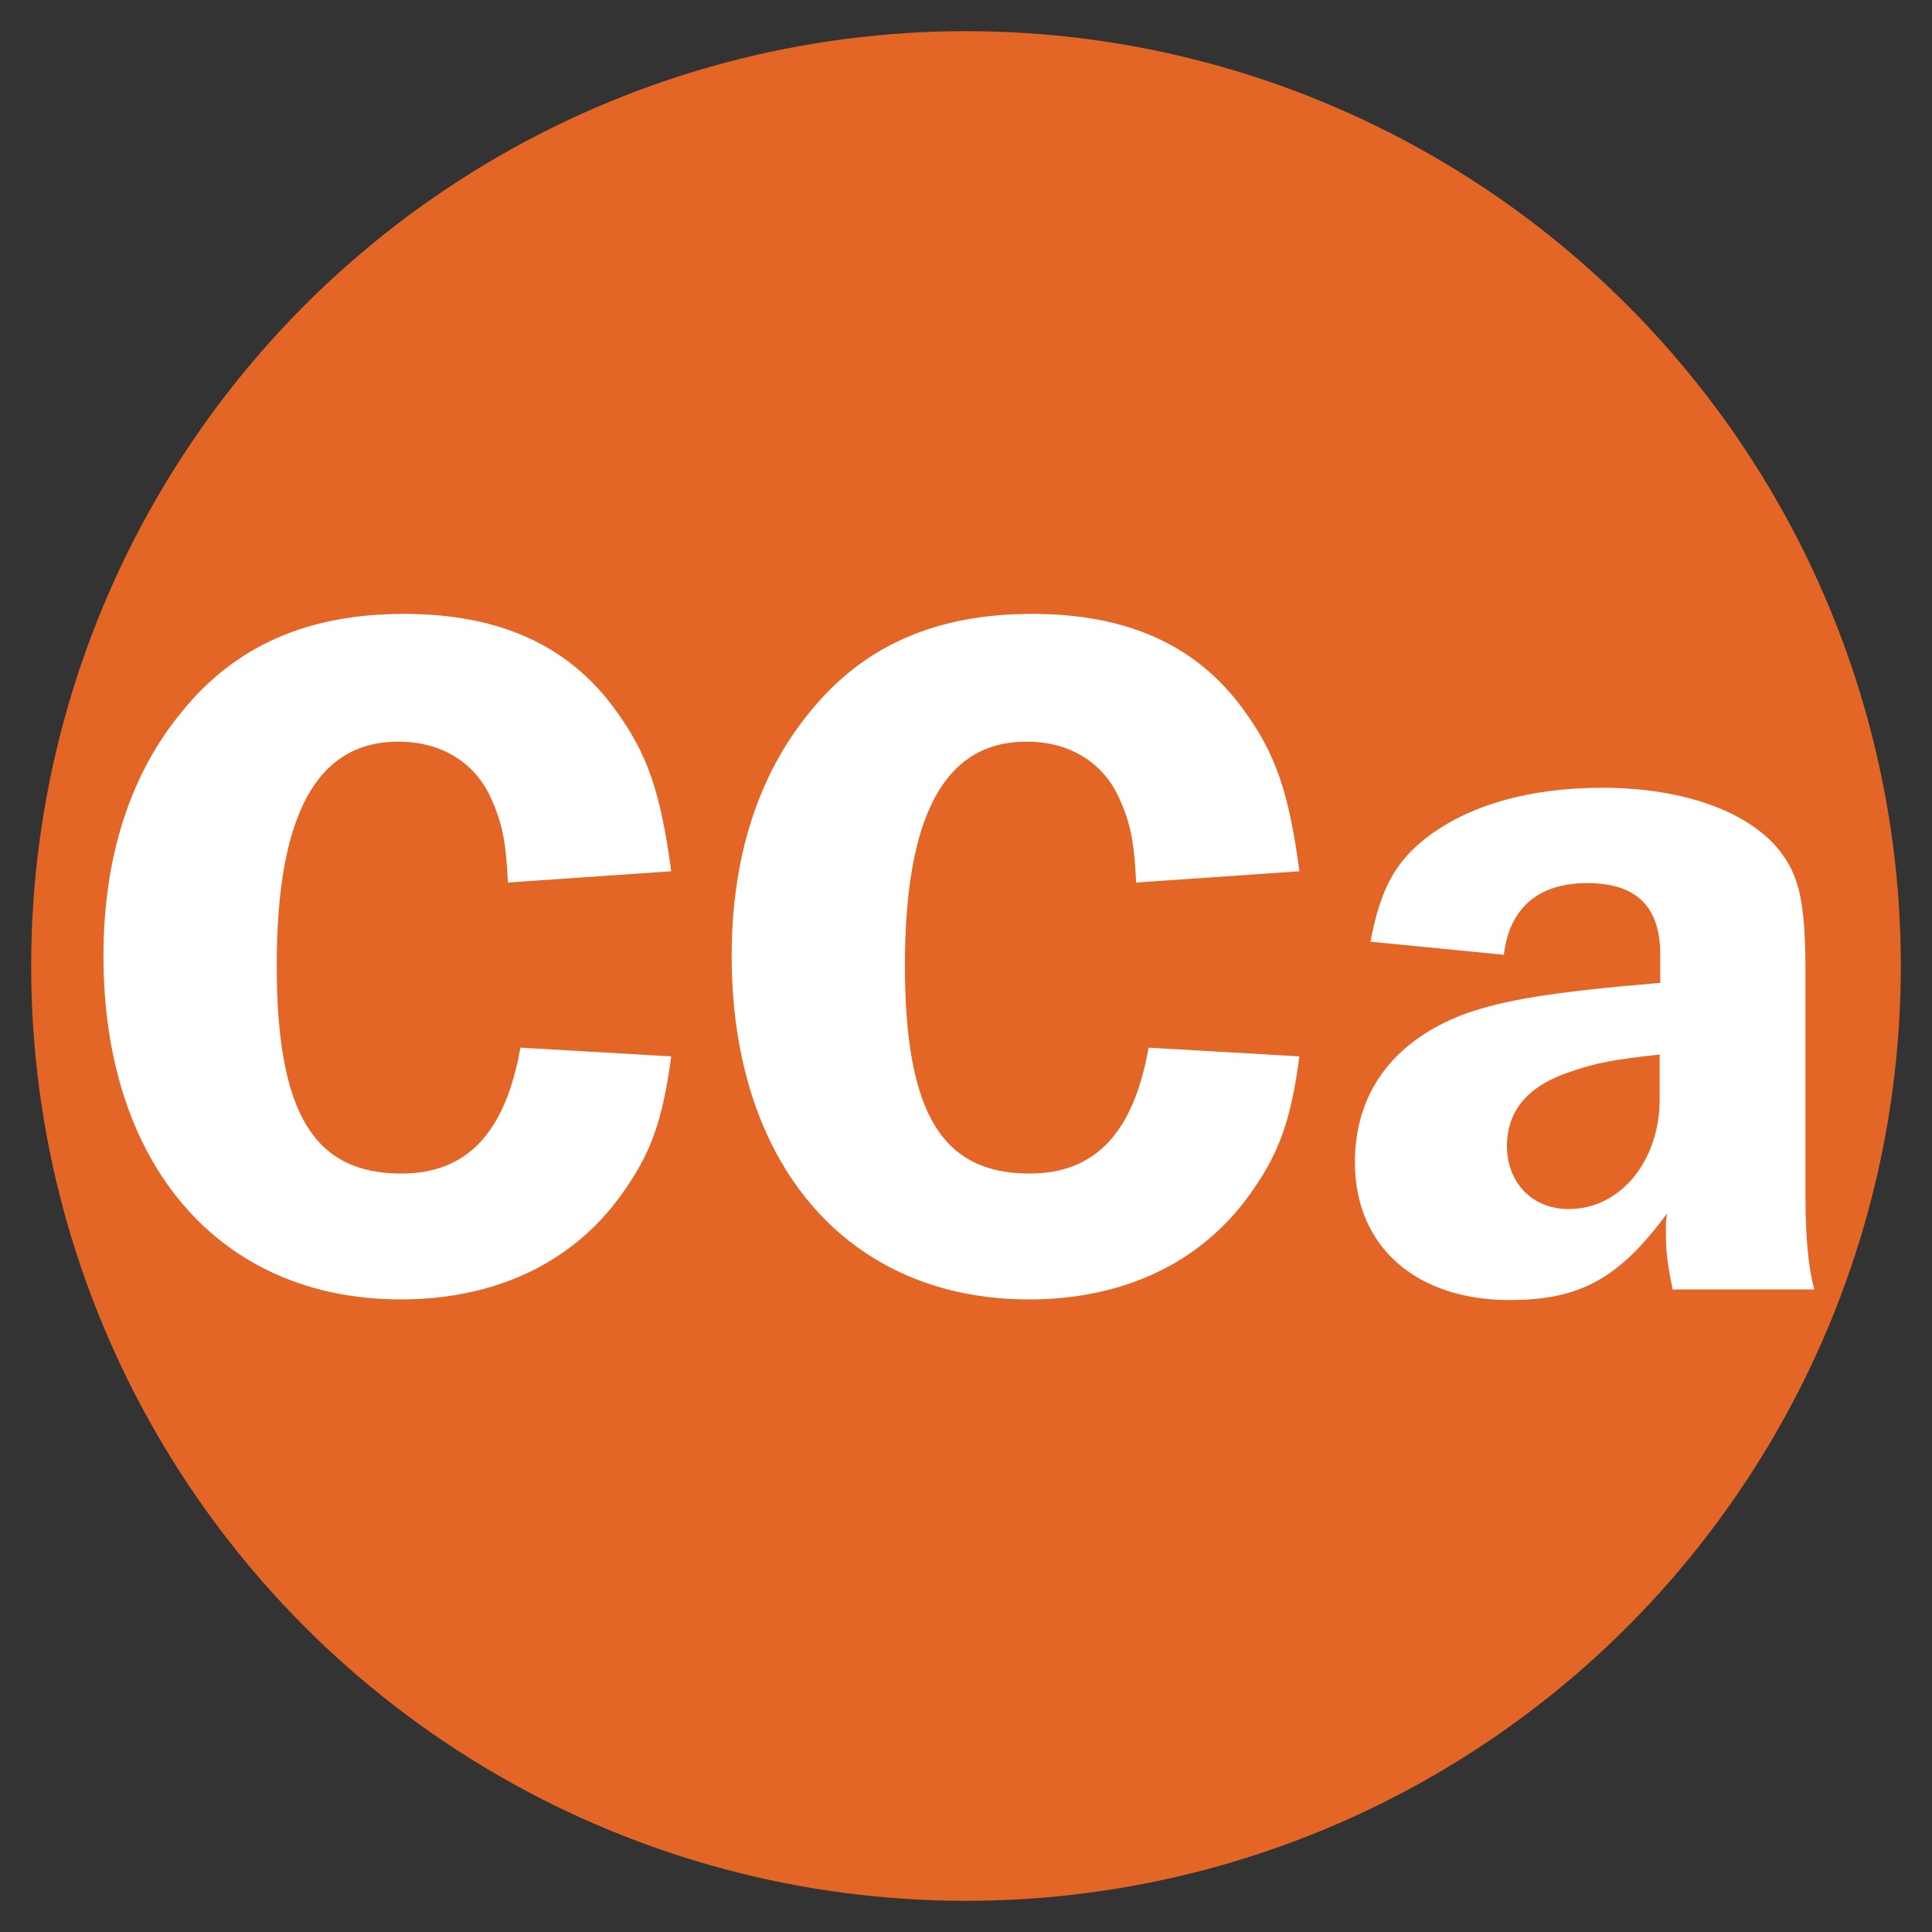<svg viewBox="0 0 31 31" xmlns="http://www.w3.org/2000/svg" data-name="Layer 1" id="Layer_1">
  <rect x="0" y="0" width="31" height="31" fill="#333333" stroke="none"/>
  <defs>
    <style>
      .cls-1 {
        fill: #fff;
      }

      .cls-2 {
        fill: #e36626;
      }

      .cls-3 {
        fill: none;
      }
    </style>
  </defs>
  <circle r="15" cy="15.5" cx="15.5" class="cls-2"></circle>
  <g>
    <rect height="12.17" width="30.59" y="10.02" x=".2" class="cls-3"></rect>
    <path d="M8.15,14.17c-.03-.69-.1-.98-.27-1.36-.26-.58-.8-.91-1.49-.91-1.31,0-1.95,1.18-1.95,3.59s.62,3.34,2,3.34c1.06,0,1.67-.66,1.91-2.02l2.42.14c-.14,1.06-.34,1.58-.8,2.22-.78,1.09-2.02,1.68-3.54,1.68-2.9,0-4.77-2.16-4.77-5.51,0-1.57.42-2.9,1.25-3.91.86-1.07,2.03-1.58,3.57-1.58s2.64.51,3.38,1.52c.53.72.74,1.34.91,2.61l-2.61.18Z" class="cls-1"></path>
    <path d="M18.23,14.17c-.03-.69-.1-.98-.27-1.36-.26-.58-.8-.91-1.49-.91-1.31,0-1.95,1.18-1.95,3.59s.62,3.34,2,3.34c1.06,0,1.67-.66,1.91-2.02l2.42.14c-.14,1.06-.34,1.58-.8,2.22-.78,1.09-2.02,1.68-3.54,1.68-2.9,0-4.77-2.16-4.77-5.51,0-1.57.42-2.9,1.25-3.91.86-1.07,2.03-1.58,3.57-1.58s2.64.51,3.38,1.52c.53.72.74,1.34.91,2.61l-2.61.18Z" class="cls-1"></path>
    <path d="M26.84,20.7c-.1-.51-.11-.61-.11-1.02,0-.02,0-.11.02-.21-.77,1.04-1.39,1.39-2.53,1.39-1.5,0-2.48-.86-2.48-2.21,0-1.12.62-1.95,1.76-2.38.62-.22,1.36-.35,3.14-.5v-.45c0-.77-.38-1.15-1.17-1.15s-1.25.4-1.34,1.15l-2.14-.21c.16-.85.4-1.28.9-1.67.69-.53,1.67-.8,2.82-.8,1.28,0,2.32.37,2.83.99.34.43.43.85.43,2.02v3.57q0,.94.14,1.47h-2.26ZM26.63,16.92c-.72.08-1.01.13-1.41.27-.69.22-1.04.62-1.04,1.2s.4,1.01.99,1.01c.83,0,1.46-.77,1.46-1.76v-.72Z" class="cls-1"></path>
  </g>
</svg>